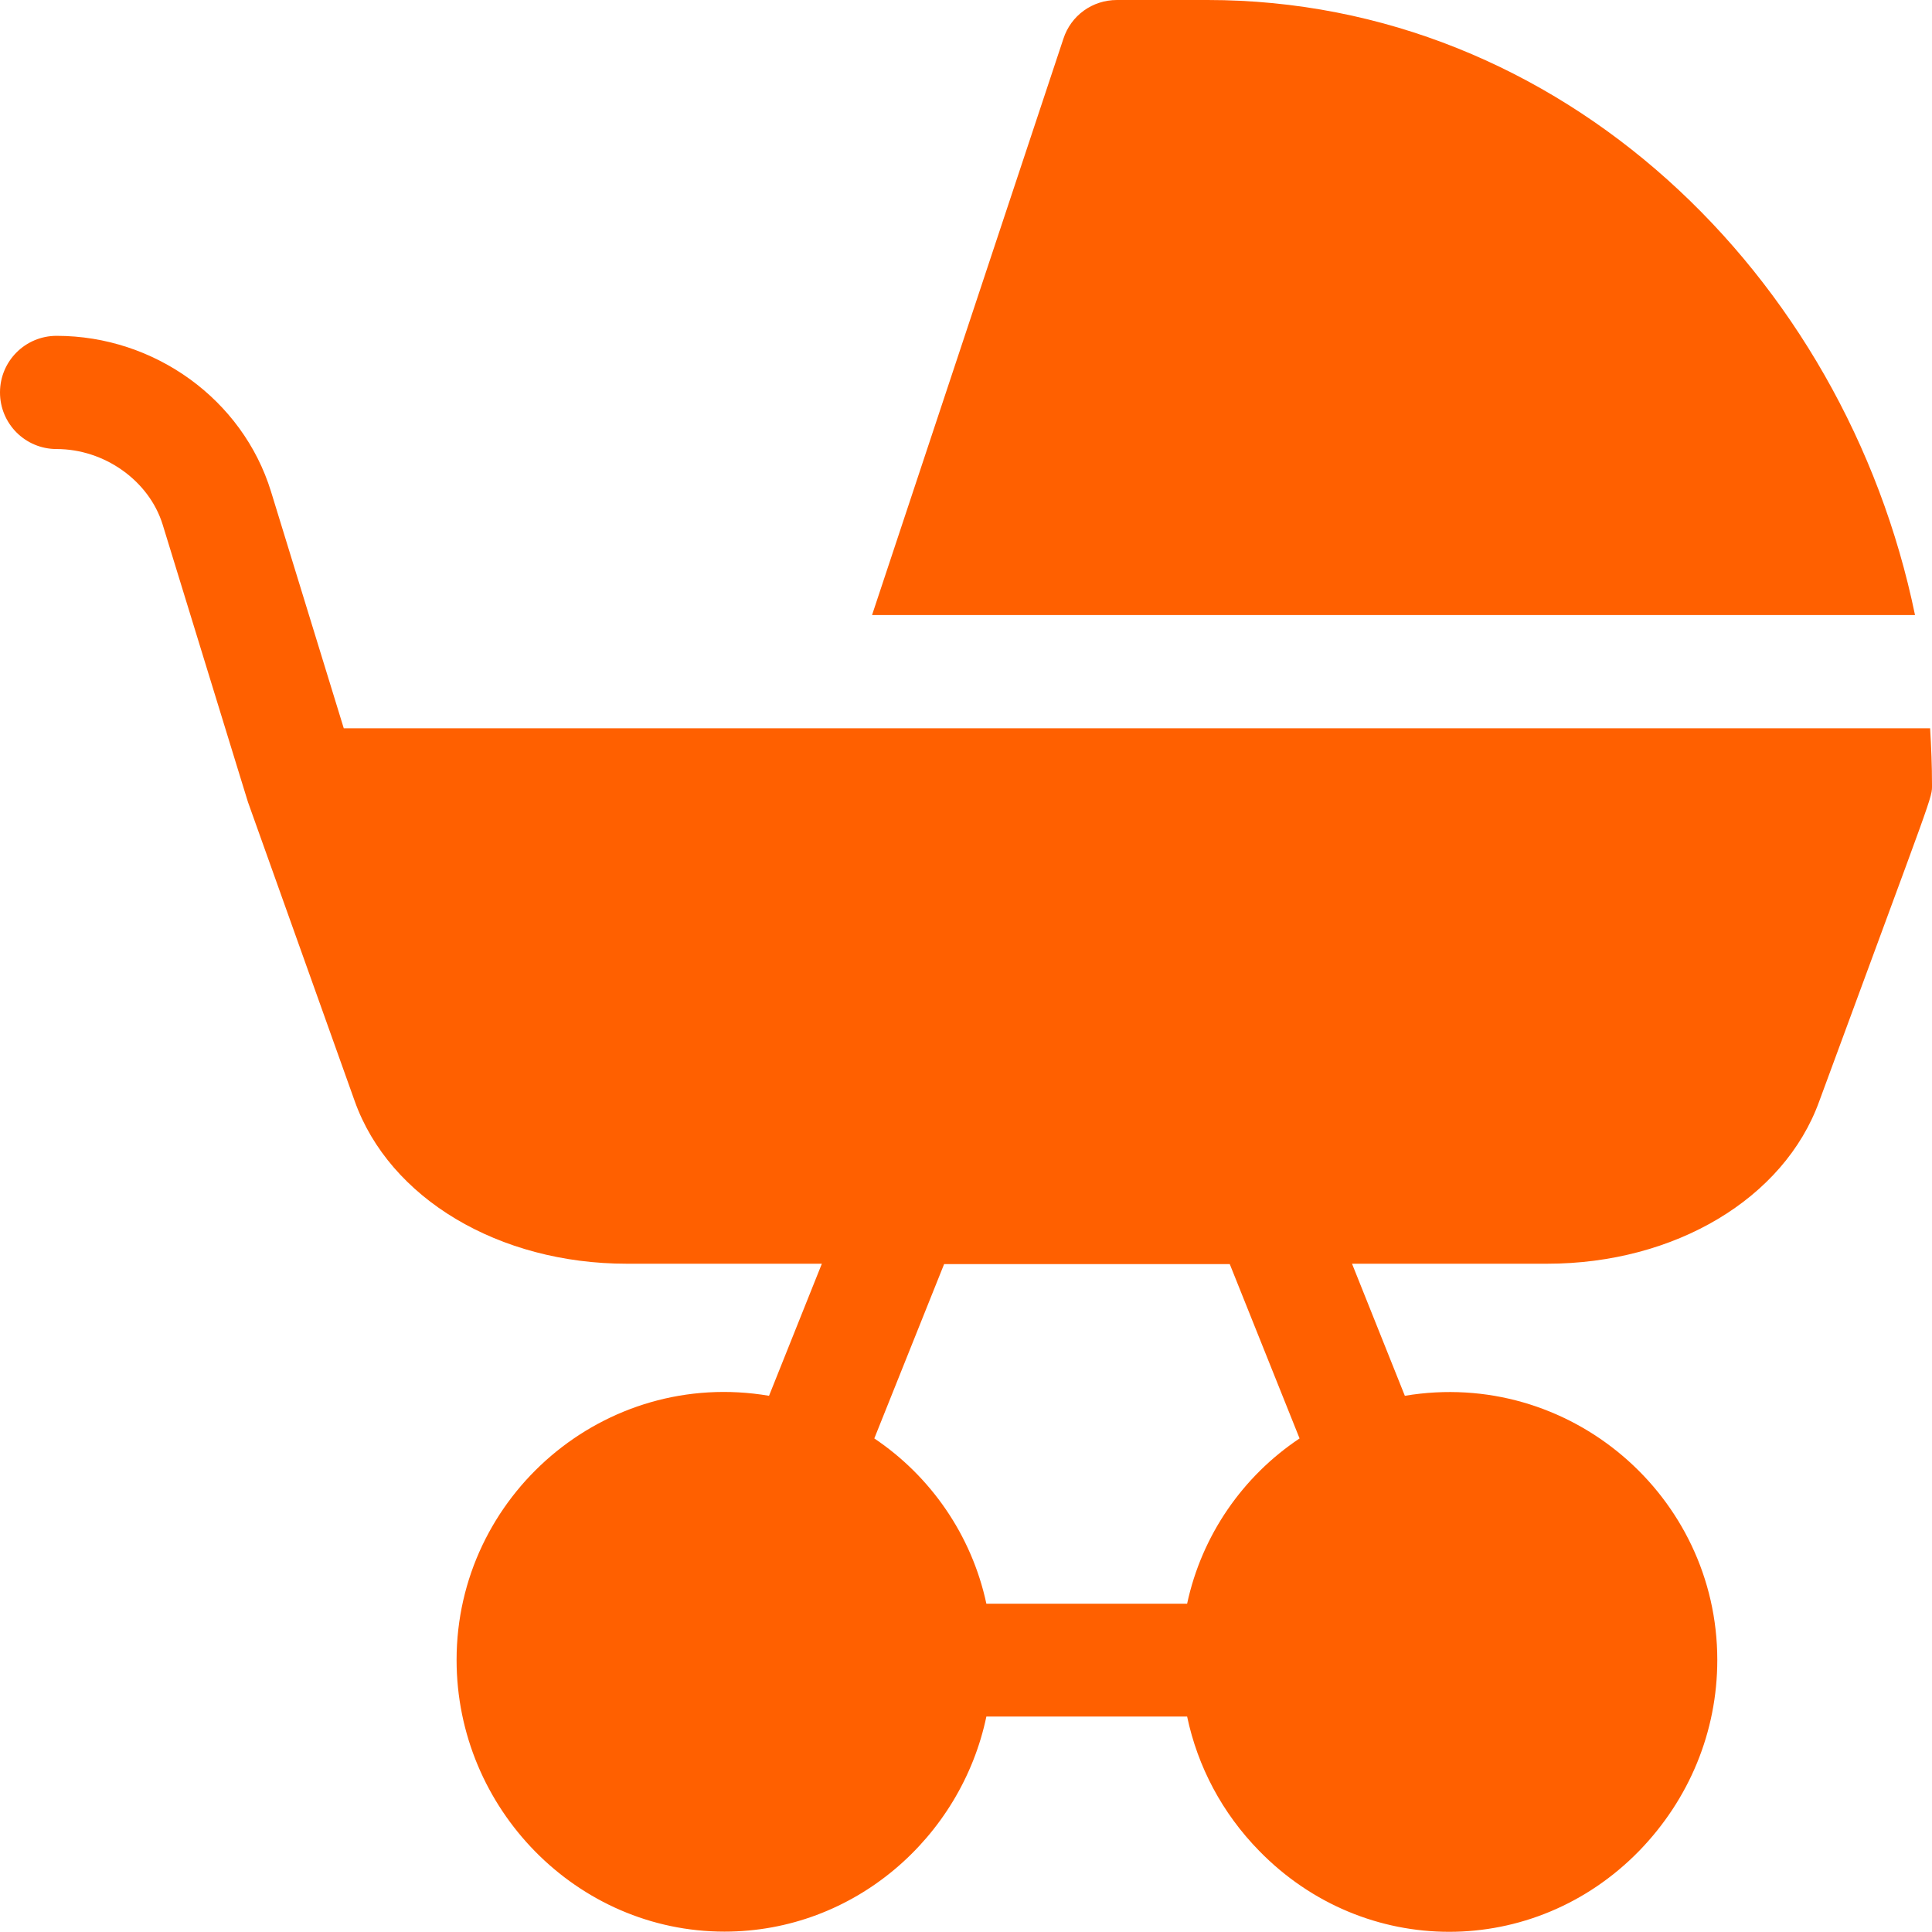 <?xml version="1.0" encoding="utf-8"?>
<!-- Generator: Adobe Illustrator 25.0.0, SVG Export Plug-In . SVG Version: 6.00 Build 0)  -->
<svg version="1.1" id="Capa_1" xmlns="http://www.w3.org/2000/svg" xmlns:xlink="http://www.w3.org/1999/xlink" x="0px" y="0px"
	 viewBox="0 0 512 512" style="enable-background:new 0 0 512 512;" xml:space="preserve">
<style type="text/css">
	.st0{fill:#FF6000;}
</style>
<g>
	<path class="st0" d="M512,207.9c0-5-0.2-9.9-0.5-14.9c-22.7,0-408.2,0-420.4,0l-19.3-62.8C64.3,105.9,41,89,15,89
		c-8.3,0-15,6.7-15,15s6.7,15,15,15c12.7,0,24.5,8.4,28.1,20c24.8,80.7,22.4,72.9,22.7,73.8c0.5,1.4,3,8.4,28.2,79
		c9.2,25.8,38.2,43.1,72.1,43.1h51.7l-14,35c-43.6-7.4-82.8,26.5-82.8,70c0,39.4,31.9,72,71,72c34.4,0,62.7-25,69.4-57h53.2
		c2.8,13.3,9.3,25.6,19.1,35.6c27.9,28.6,72.8,28.6,100.7,0c13.3-13.7,20.7-31.6,20.7-50.6c0-43.5-39.2-77.3-82.8-70l-14-35H410
		c33.9,0,62.8-17.3,72.1-43C512.9,208.2,512,211.7,512,207.9L512,207.9z M314.6,425h-53.2c-3.9-18.2-14.8-33.8-29.7-43.8l18.5-46.2
		h75.7l18.5,46.2C329.4,391.2,318.5,406.8,314.6,425z"/>
	<path class="st0" d="M507.5,163C488.9,72.7,413.7,0,320,0h-24c-6.5,0-12.2,4.1-14.2,10.3L231.1,163H507.5z"/>
</g>
</svg>
